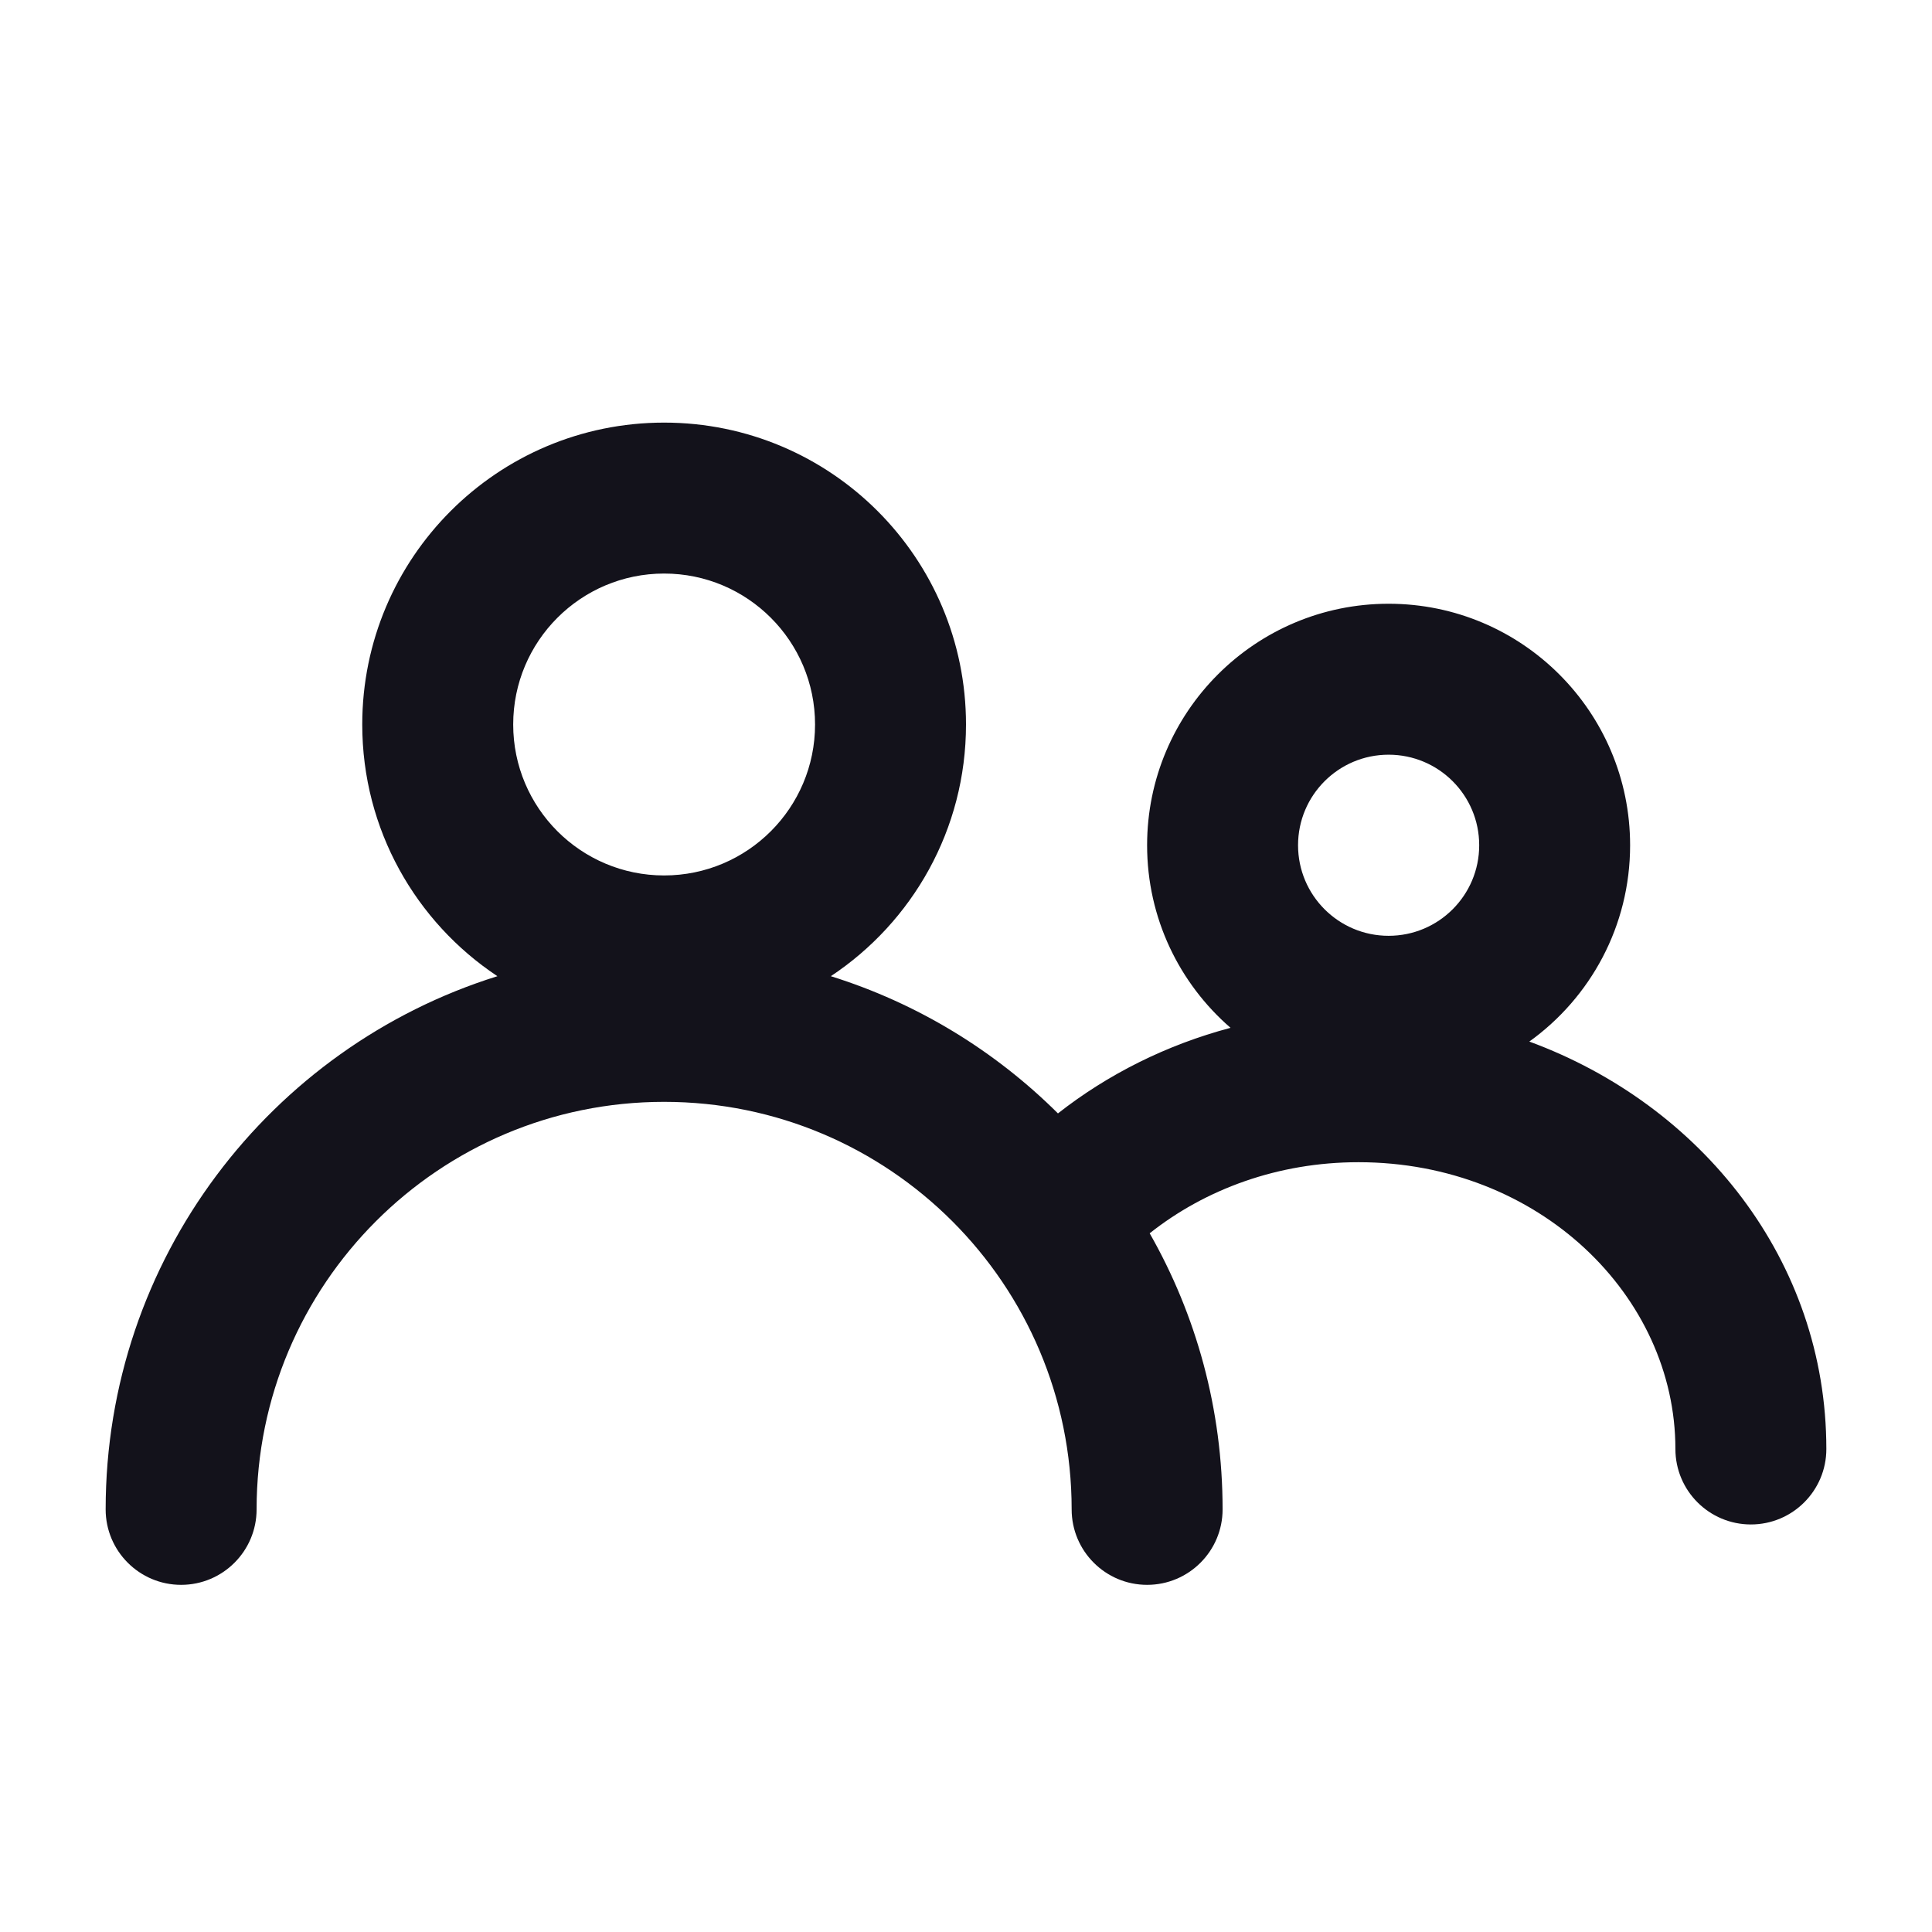 <svg width="54" height="54" viewBox="0 0 54 54" fill="none" xmlns="http://www.w3.org/2000/svg">
<path fill-rule="evenodd" clip-rule="evenodd" d="M23.222 27.285C25.499 25.774 27 23.188 27 20.25C27 15.59 23.222 11.812 18.562 11.812C13.903 11.812 10.125 15.59 10.125 20.25C10.125 23.188 11.626 25.774 13.903 27.285C7.558 29.267 2.953 35.19 2.953 42.188C2.953 43.352 3.898 44.297 5.062 44.297C6.227 44.297 7.172 43.352 7.172 42.188C7.172 35.897 12.272 30.797 18.562 30.797C24.853 30.797 29.953 35.897 29.953 42.188C29.953 43.352 30.898 44.297 32.062 44.297C33.227 44.297 34.172 43.352 34.172 42.188C34.172 39.38 33.431 36.747 32.134 34.471C33.681 33.244 35.715 32.484 37.969 32.484C43.024 32.484 46.828 36.229 46.828 40.5C46.828 41.665 47.773 42.609 48.938 42.609C50.102 42.609 51.047 41.665 51.047 40.5C51.047 35.225 47.543 30.876 42.745 29.112C44.451 27.887 45.562 25.886 45.562 23.625C45.562 19.897 42.54 16.875 38.812 16.875C35.085 16.875 32.062 19.897 32.062 23.625C32.062 25.663 32.966 27.491 34.394 28.728C32.605 29.203 30.966 30.025 29.57 31.12C27.814 29.373 25.645 28.042 23.222 27.285ZM22.781 20.25C22.781 22.58 20.892 24.469 18.562 24.469C16.233 24.469 14.344 22.58 14.344 20.25C14.344 17.92 16.233 16.031 18.562 16.031C20.892 16.031 22.781 17.92 22.781 20.25ZM38.812 26.156C40.211 26.156 41.344 25.023 41.344 23.625C41.344 22.227 40.211 21.094 38.812 21.094C37.414 21.094 36.281 22.227 36.281 23.625C36.281 25.023 37.414 26.156 38.812 26.156Z" fill="#13121B"/>
</svg>
